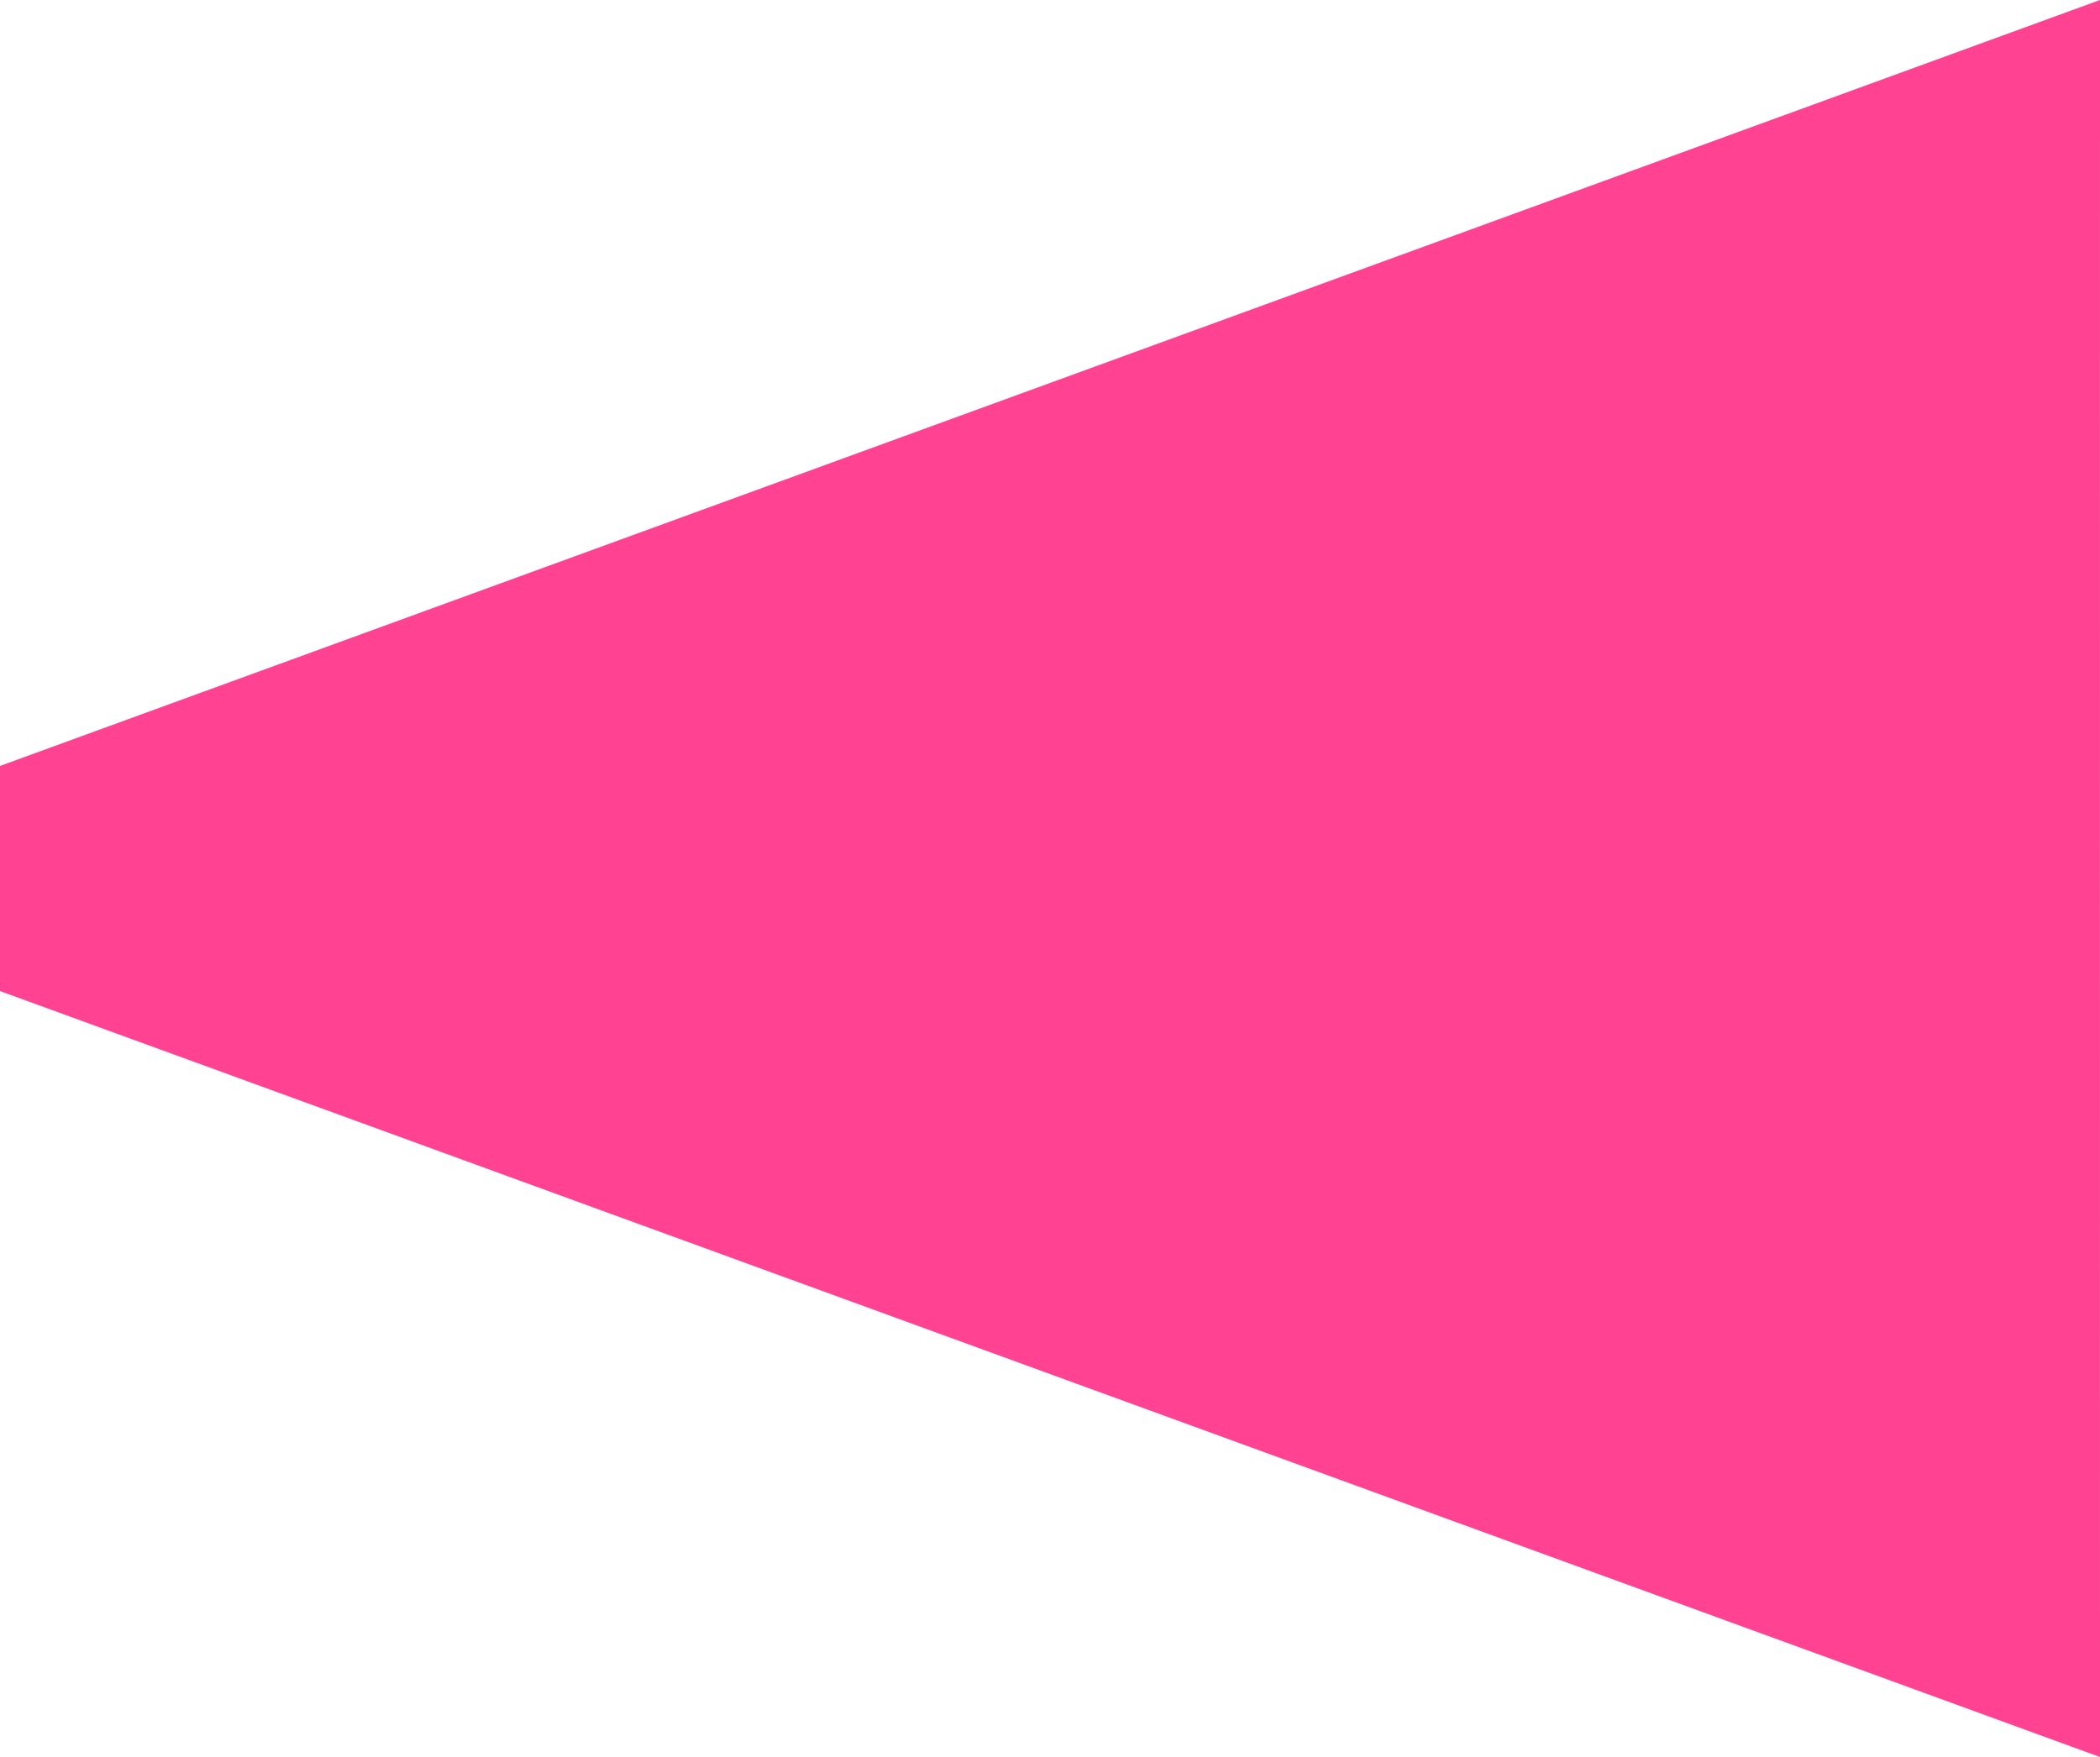 <svg xmlns="http://www.w3.org/2000/svg" width="1440" height="1205" viewBox="0 0 1440 1205"><g transform="translate(0 -1167.999)"><path d="M1550,898.8,110,1424.1v77.7H1549.944Z" transform="translate(-110 269.199)" fill="#ff4291"/><path d="M1550,1501.8,110,976.5V898.8H1549.944Z" transform="translate(-110 871.199)" fill="#ff4291"/></g></svg>